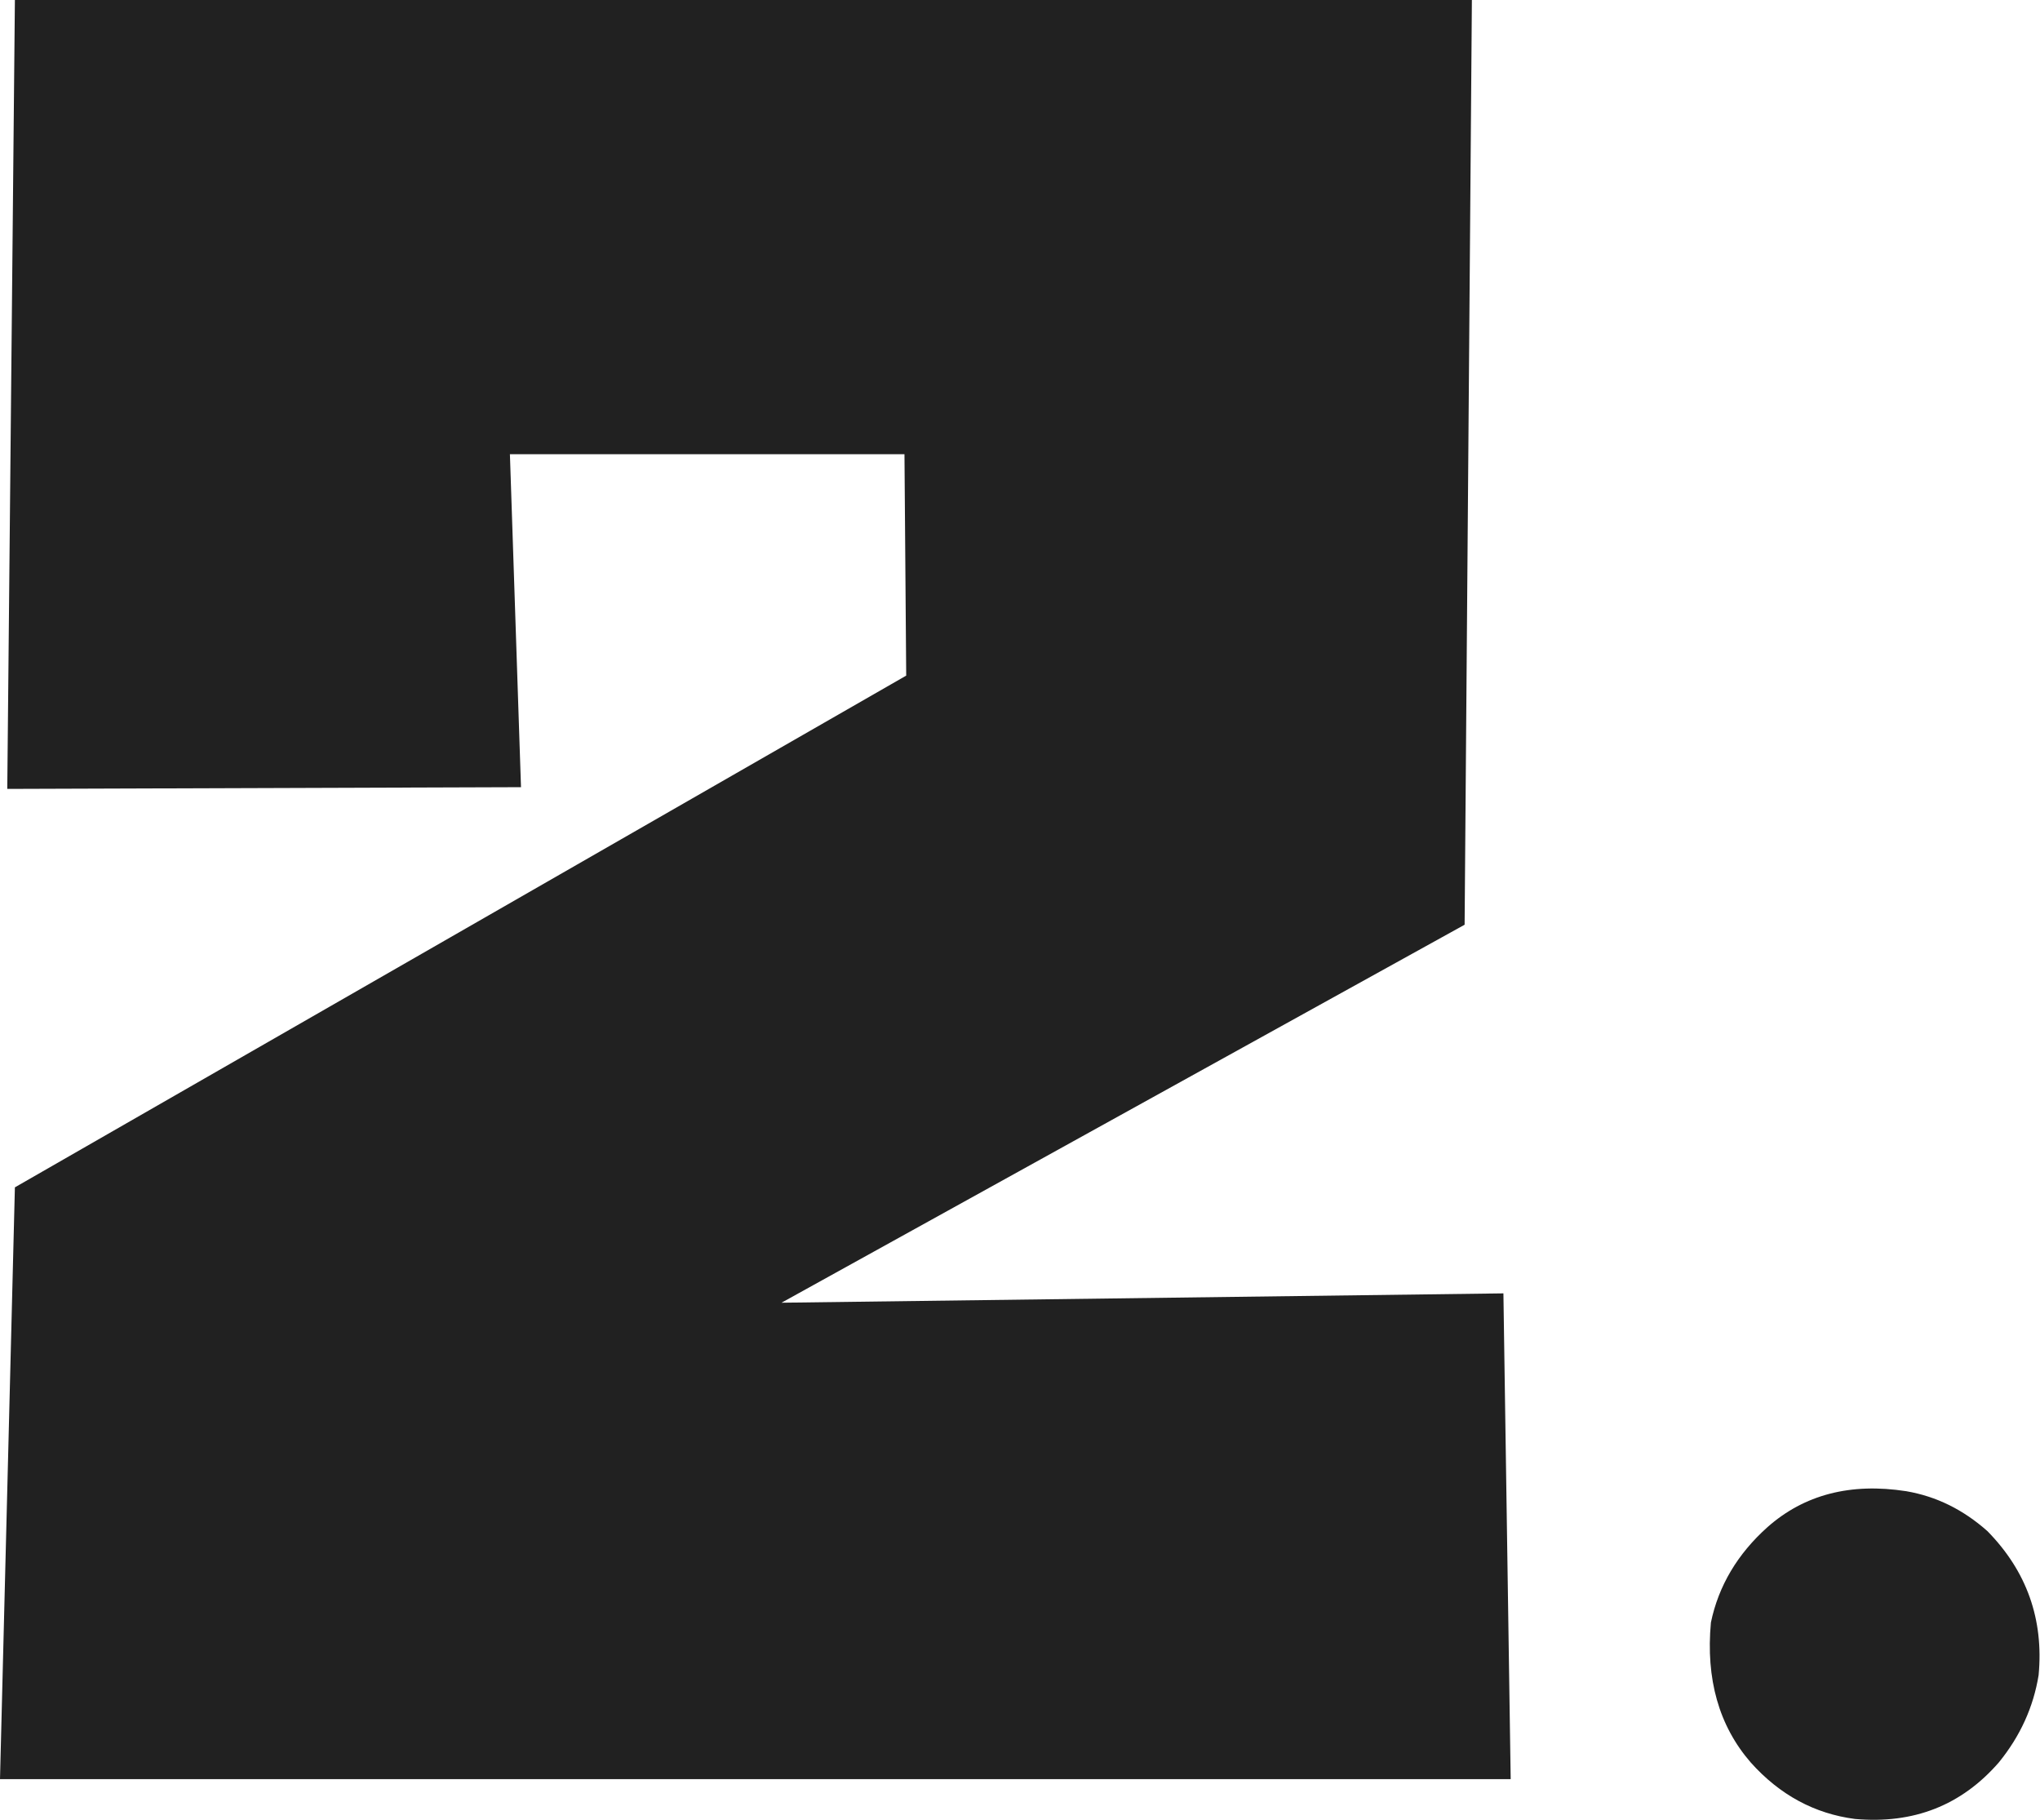 <?xml version="1.0" encoding="utf-8"?>
<!-- Generator: Adobe Illustrator 23.0.3, SVG Export Plug-In . SVG Version: 6.00 Build 0)  -->
<svg version="1.1" id="レイヤー_1" xmlns="http://www.w3.org/2000/svg" xmlns:xlink="http://www.w3.org/1999/xlink" x="0px"
	 y="0px" width="58.89px" height="52.53px" viewBox="0 0 58.89 52.53" style="enable-background:new 0 0 58.89 52.53;"
	 xml:space="preserve">
<style type="text/css">
	.st0{fill:#212121;}
</style>
<g>
	<path class="st0" d="M0,51.35l0.43-17.08L26.16,19.5l-0.05-6.39H14.72l0.32,9.61L0.21,22.77L0.43,0h42.06l-0.21,26.69L22.56,37.6
		l20.84-0.27l0.21,14.02H0z"/>
	<path class="st0" d="M53.55,52.5c-1.16-0.15-2.17-0.69-3.01-1.63c-0.92-1.06-1.3-2.41-1.15-4.04c0.22-1.06,0.77-1.98,1.63-2.75
		c1.06-0.94,2.4-1.29,4.01-1.04c0.87,0.15,1.64,0.53,2.34,1.15c1.14,1.16,1.63,2.55,1.48,4.16c-0.15,0.92-0.53,1.76-1.15,2.52
		C56.62,52.11,55.24,52.65,53.55,52.5z"/>
</g>
</svg>
